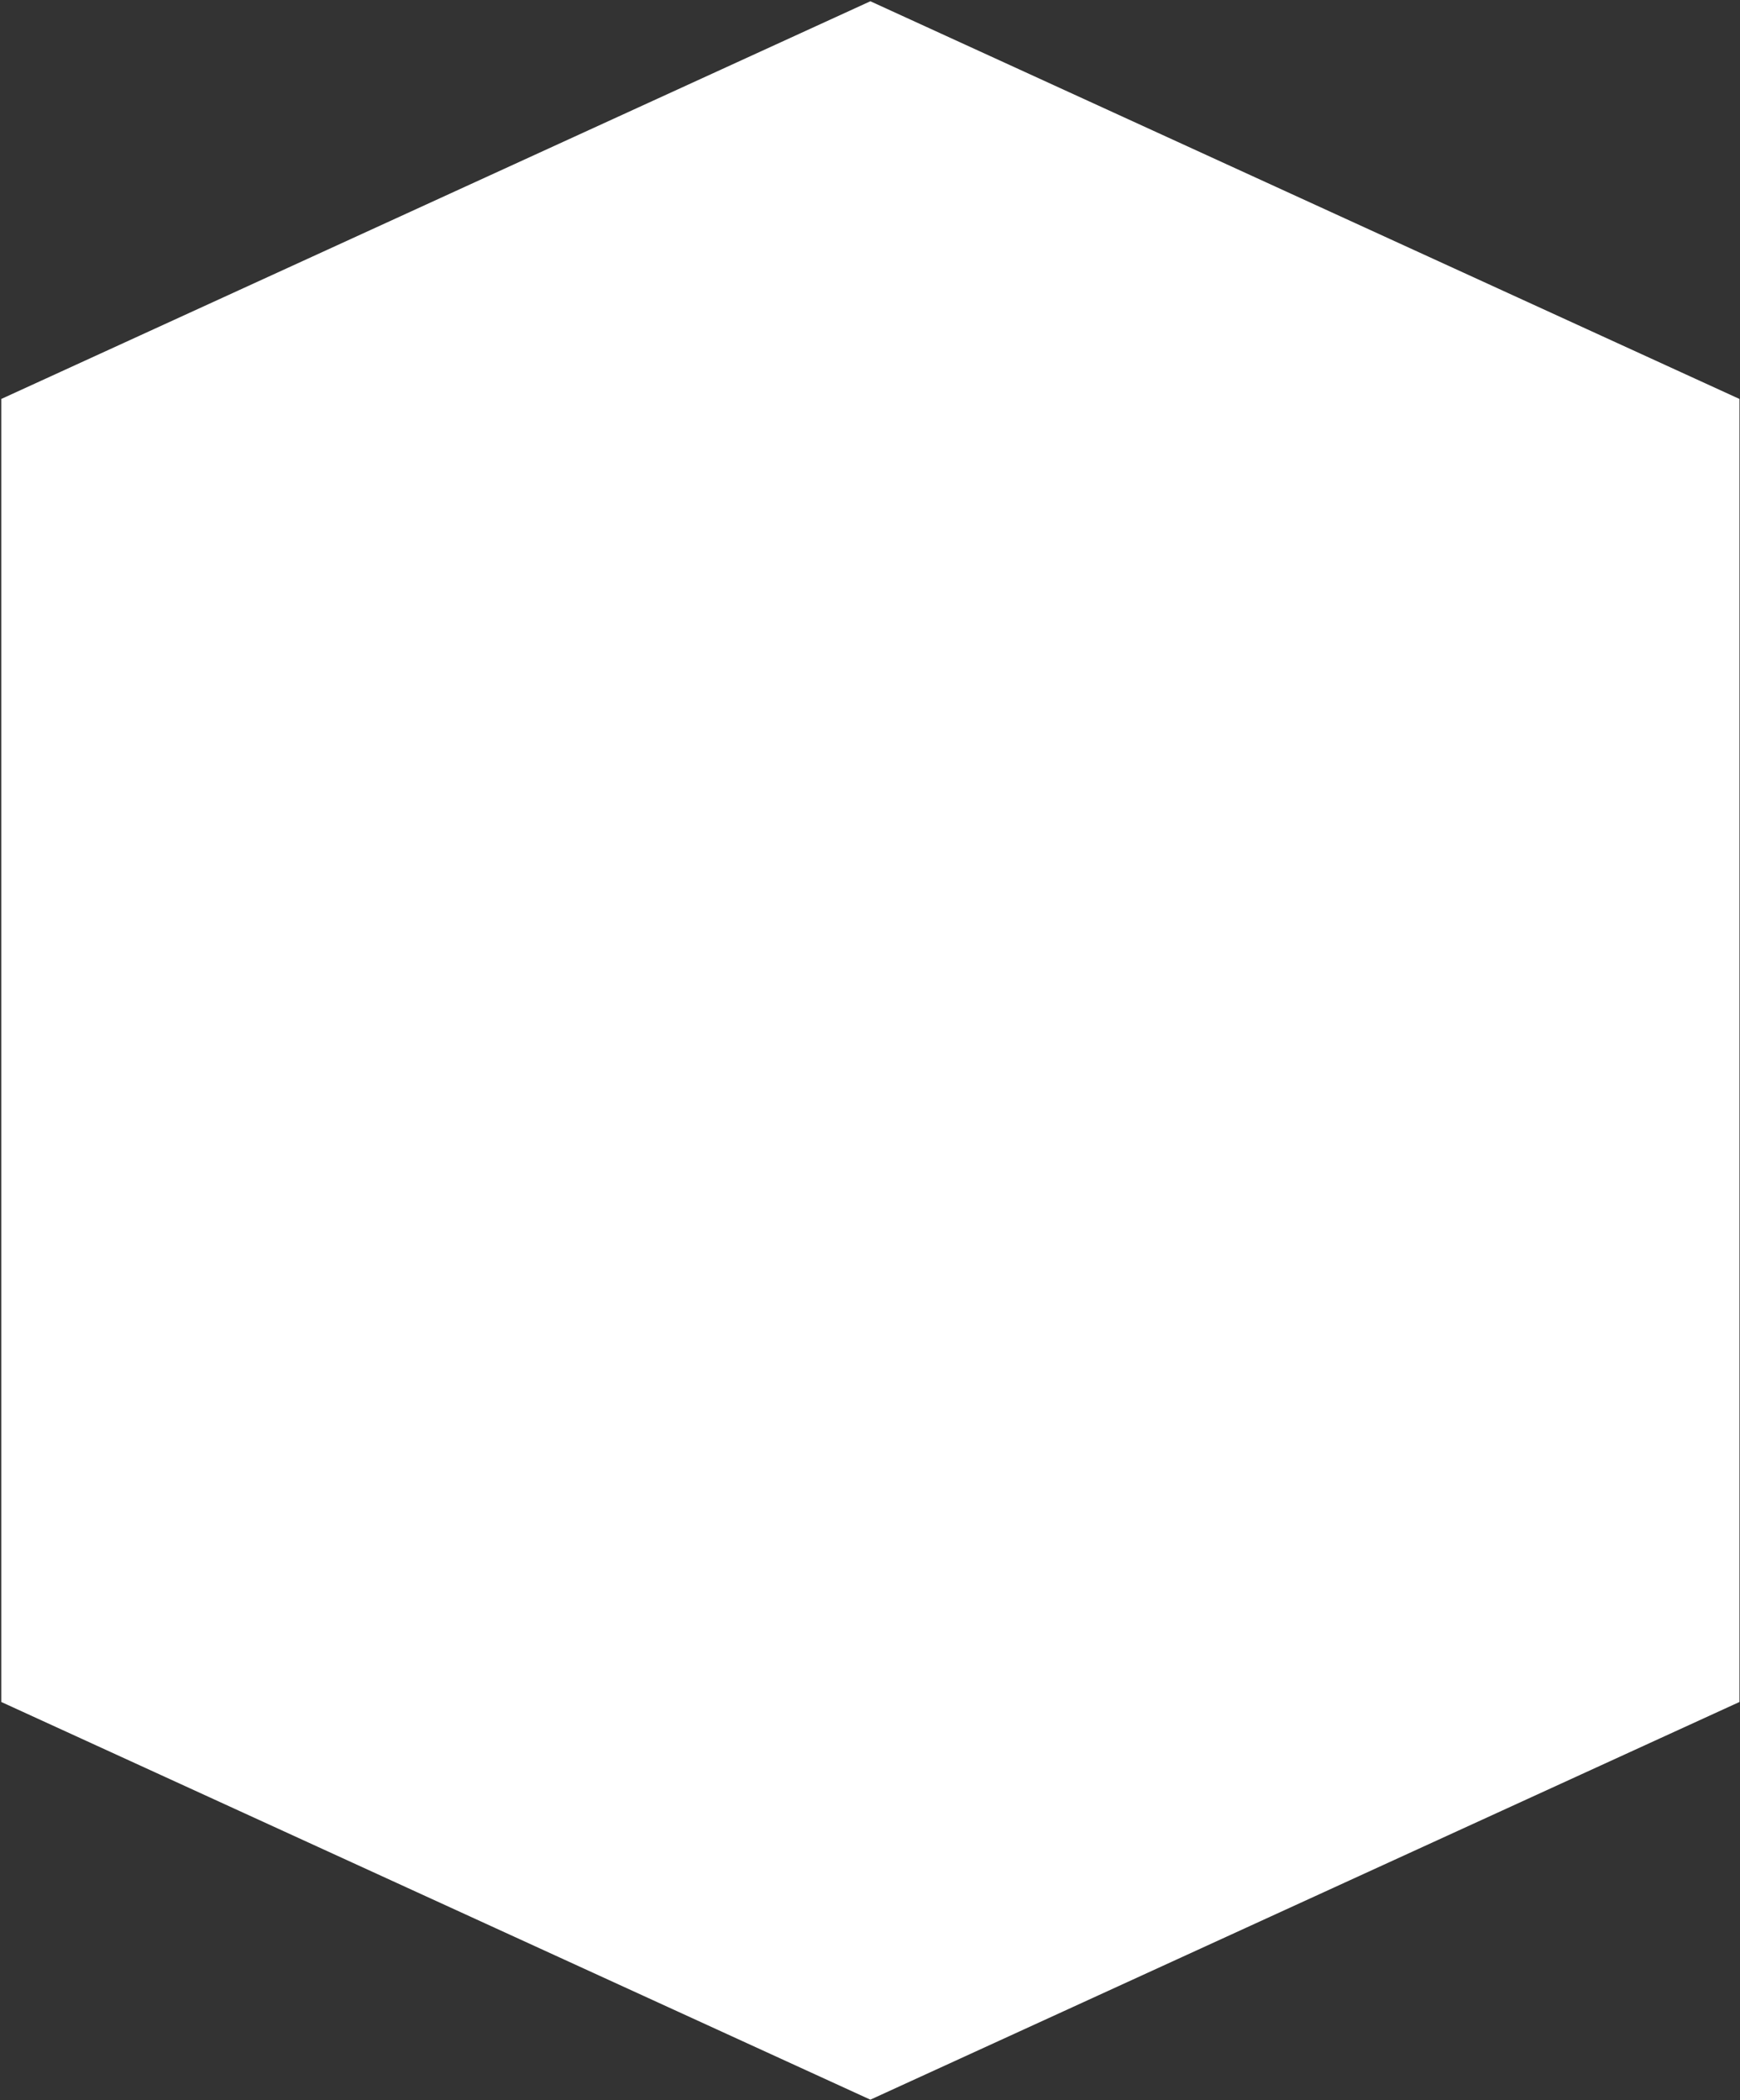 <?xml version="1.0" encoding="UTF-8"?> <svg xmlns="http://www.w3.org/2000/svg" width="1155" height="1393" viewBox="0 0 1155 1393" fill="none"><rect x="0" y="0" width="1155" height="1393" fill="#333333" stroke="none"/> <path d="M577.746 0.838L1154.65 264.634V1128.92L577.746 1392.71L0.839 1128.92V264.634L577.746 0.838Z" fill="white"></path> </svg> 